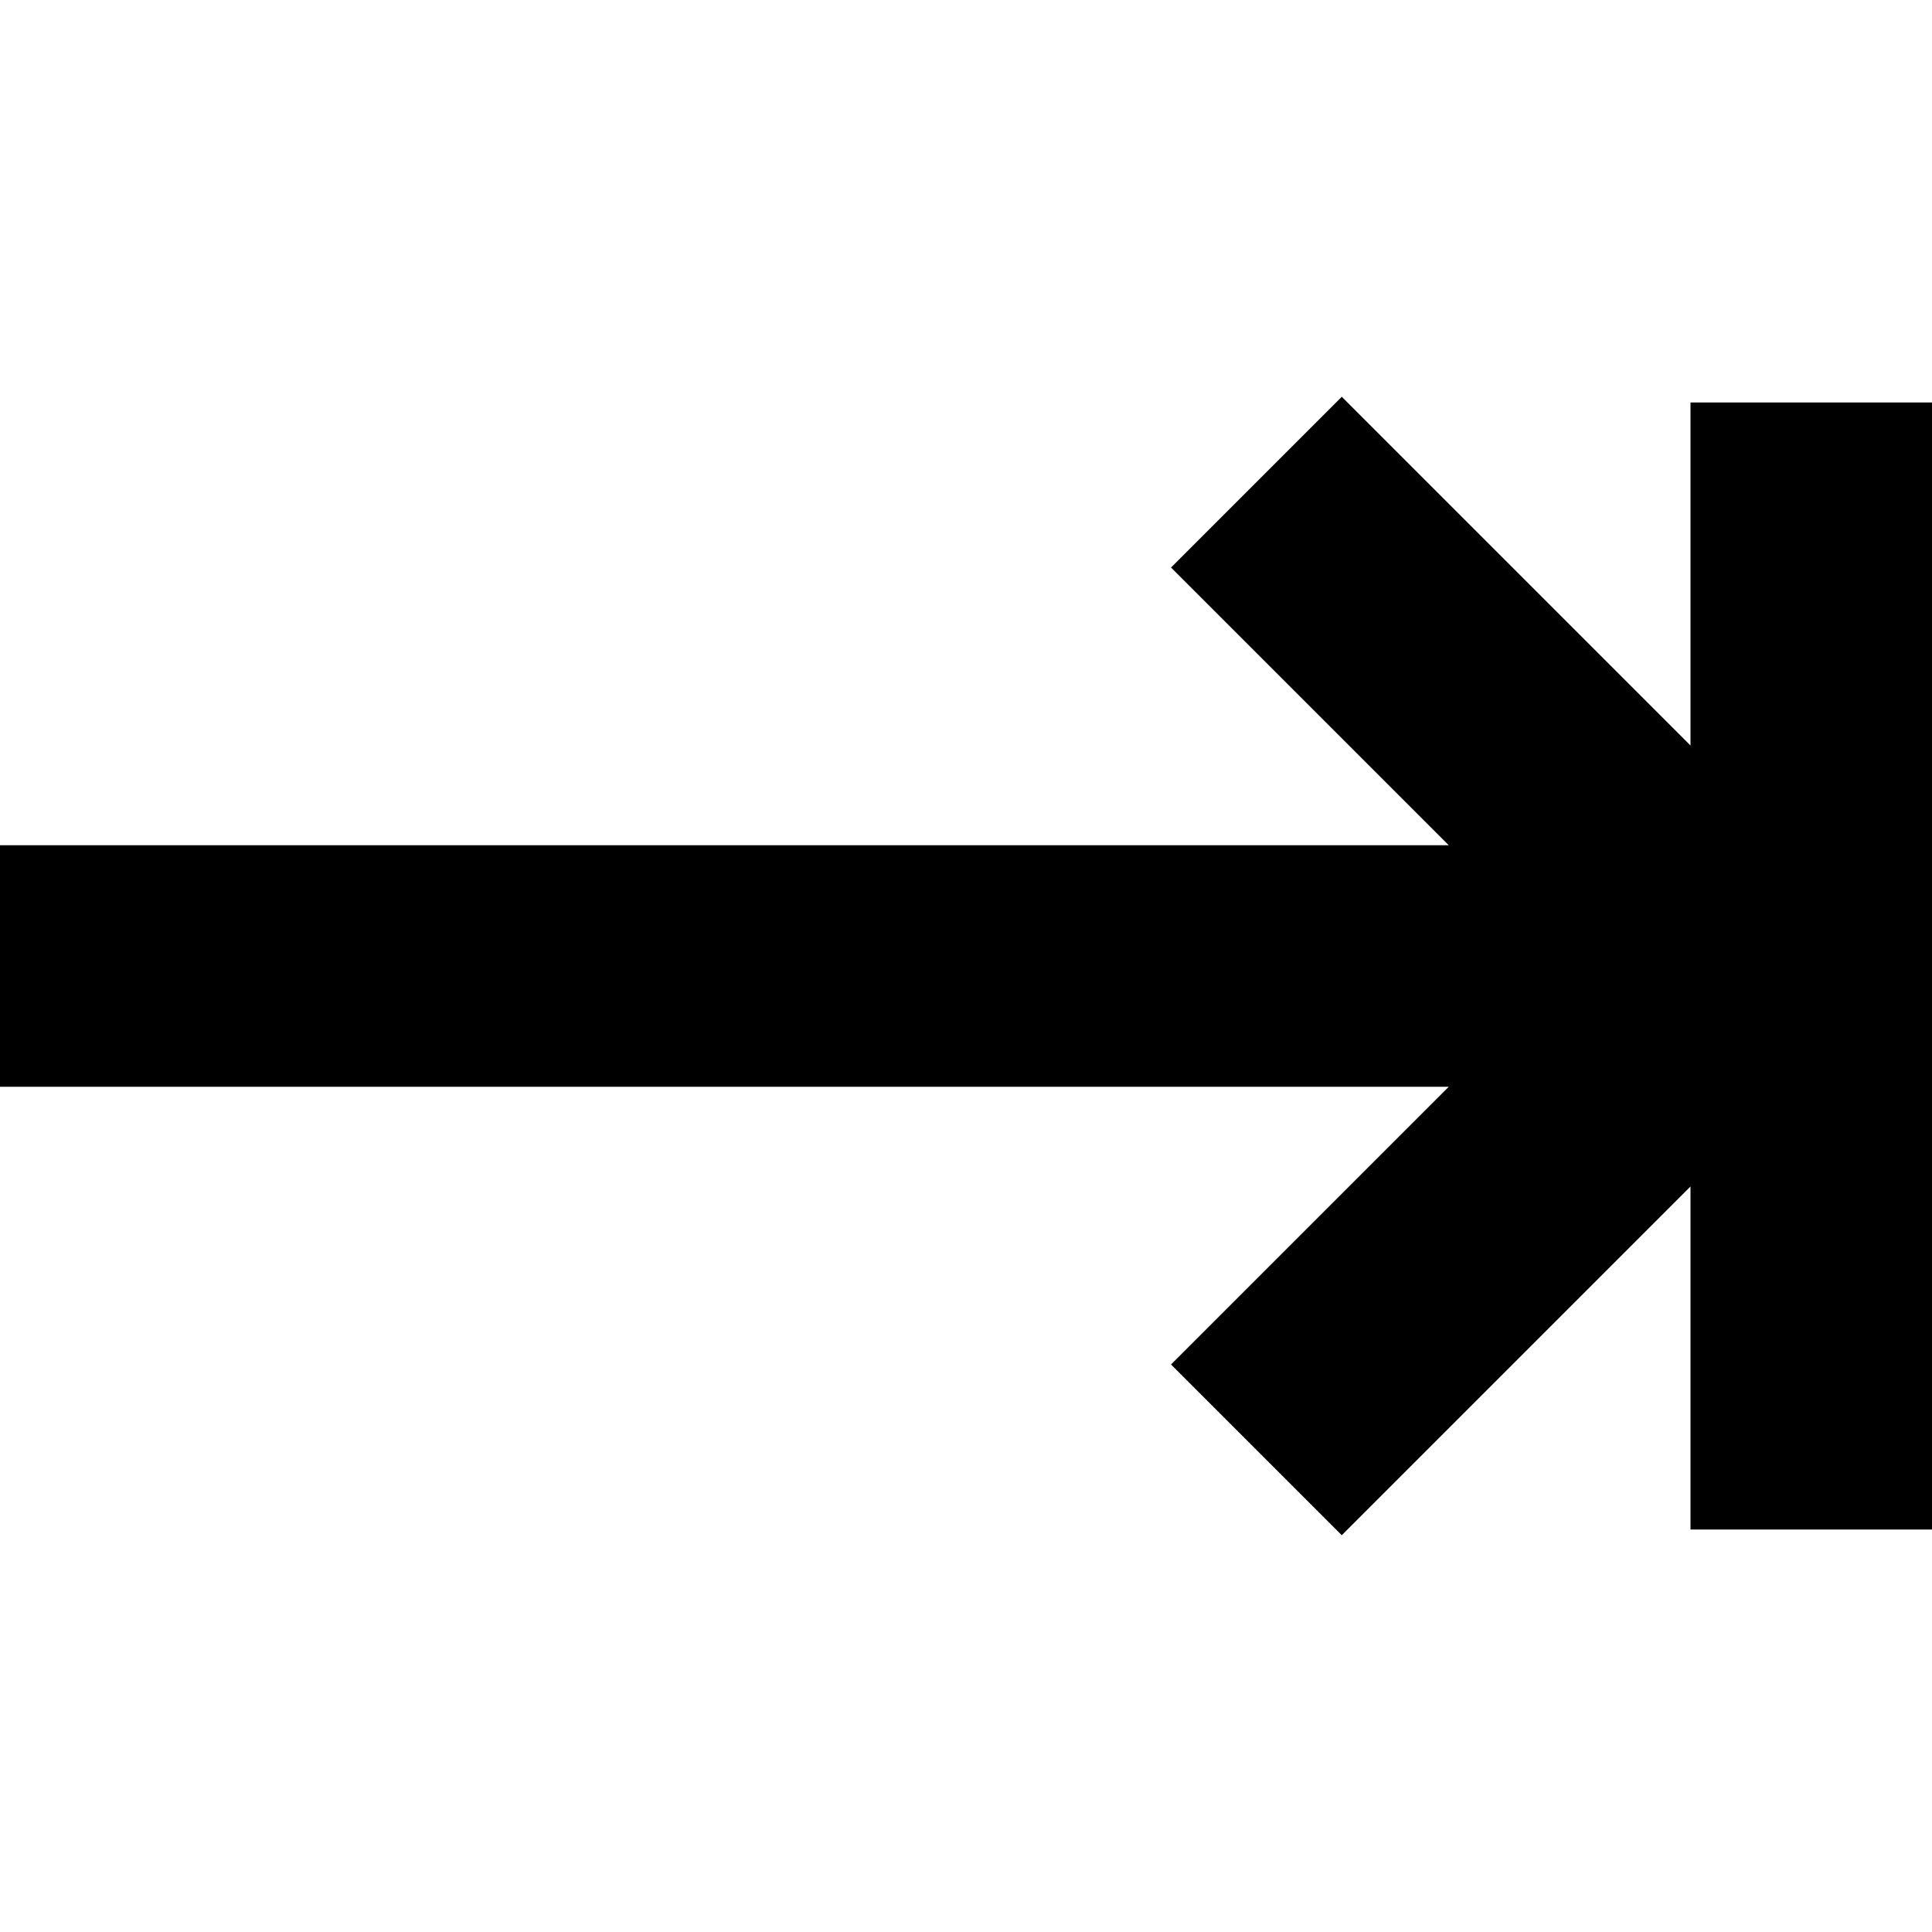 <?xml version="1.0" encoding="UTF-8"?>
<svg xmlns="http://www.w3.org/2000/svg" id="Layer_16" data-name="Layer 16" viewBox="0 0 24 24" width="512" height="512"><polygon points="21 9.261 16.668 4.929 14.547 7.05 17.997 10.5 0 10.5 0 13.5 17.997 13.5 14.547 16.95 16.668 19.071 21 14.739 21 19 24 19 24 5 21 5 21 9.261"/></svg>
